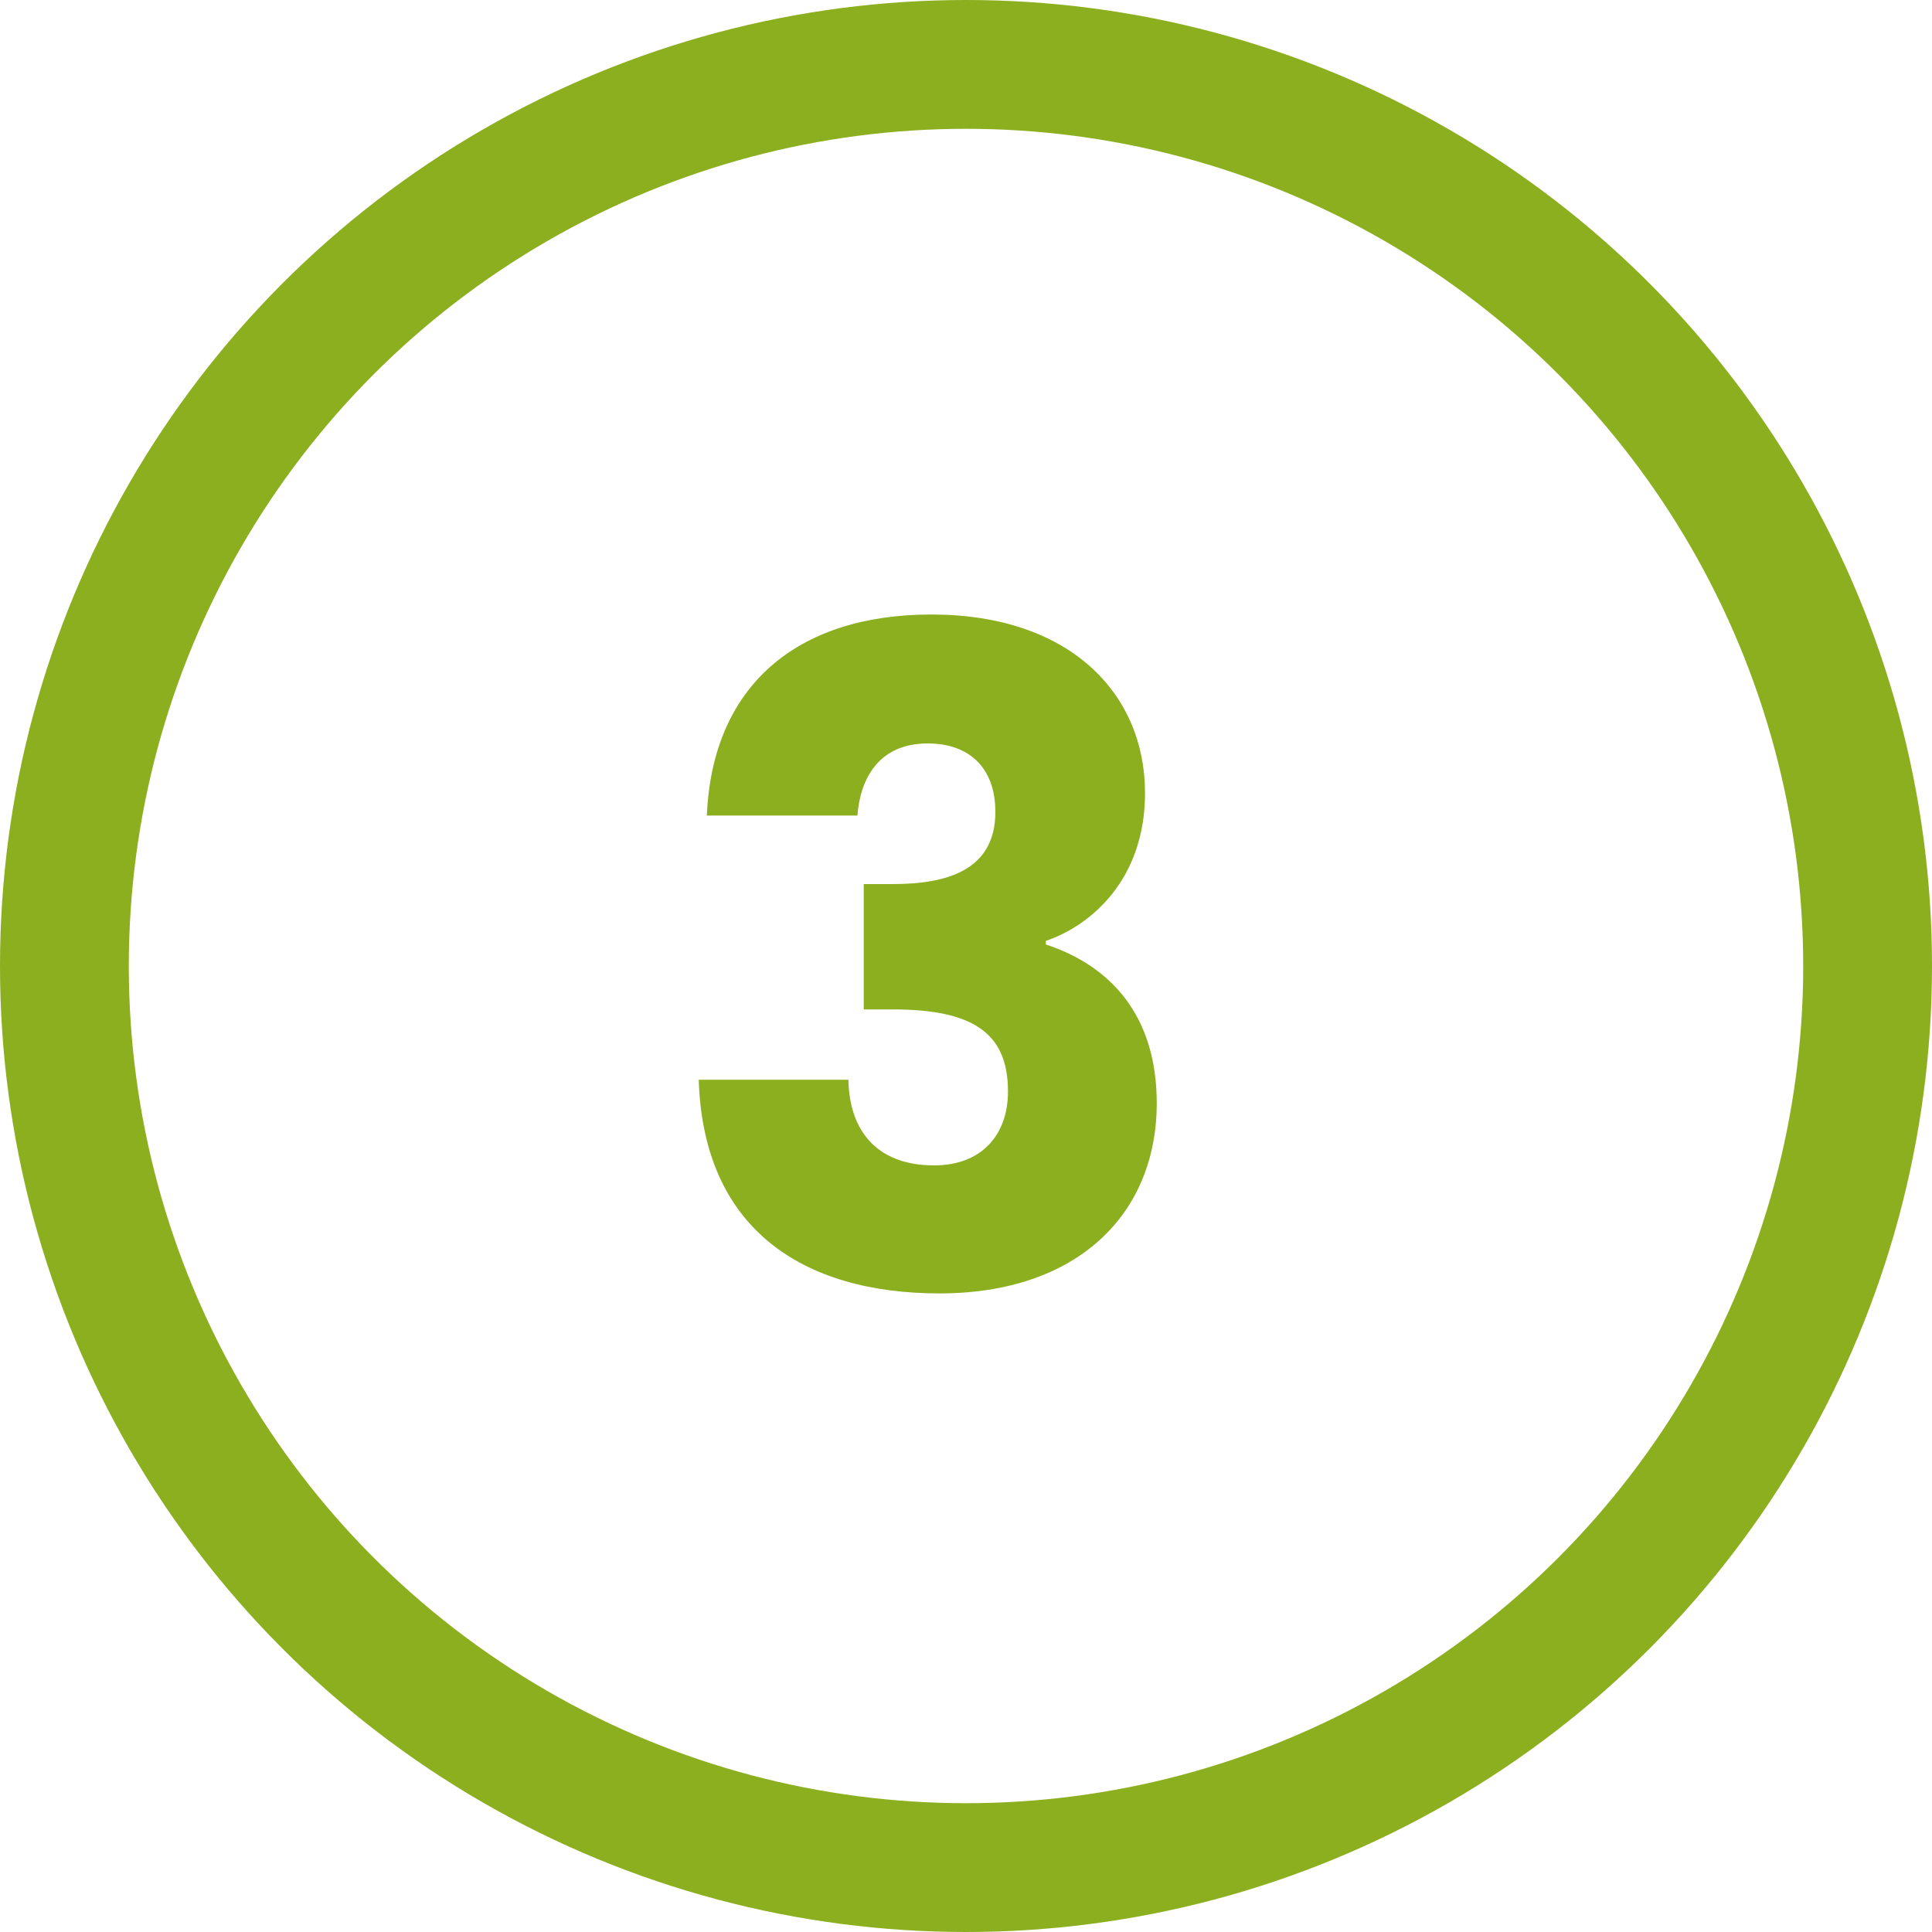 <svg xmlns="http://www.w3.org/2000/svg" width="30" height="30" viewBox="0 0 30 30" fill="none"><path d="M10.976 12.664C11.06 10.648 12.376 9.542 14.462 9.542C16.618 9.542 17.78 10.774 17.78 12.314C17.78 13.658 16.94 14.372 16.24 14.61V14.666C17.262 15.002 17.962 15.786 17.962 17.13C17.962 18.852 16.73 20.084 14.588 20.084C12.46 20.084 10.92 19.076 10.85 16.766H13.174C13.188 17.564 13.622 18.096 14.504 18.096C15.246 18.096 15.652 17.62 15.652 16.948C15.652 16.038 15.106 15.674 13.86 15.674H13.412V13.728H13.86C14.672 13.728 15.456 13.532 15.456 12.608C15.456 11.922 15.05 11.544 14.406 11.544C13.636 11.544 13.356 12.104 13.314 12.664H10.976Z" fill="#8BAF1F"></path><circle cx="15" cy="15" r="14" stroke="#8BAF1F" stroke-width="2"></circle></svg>
